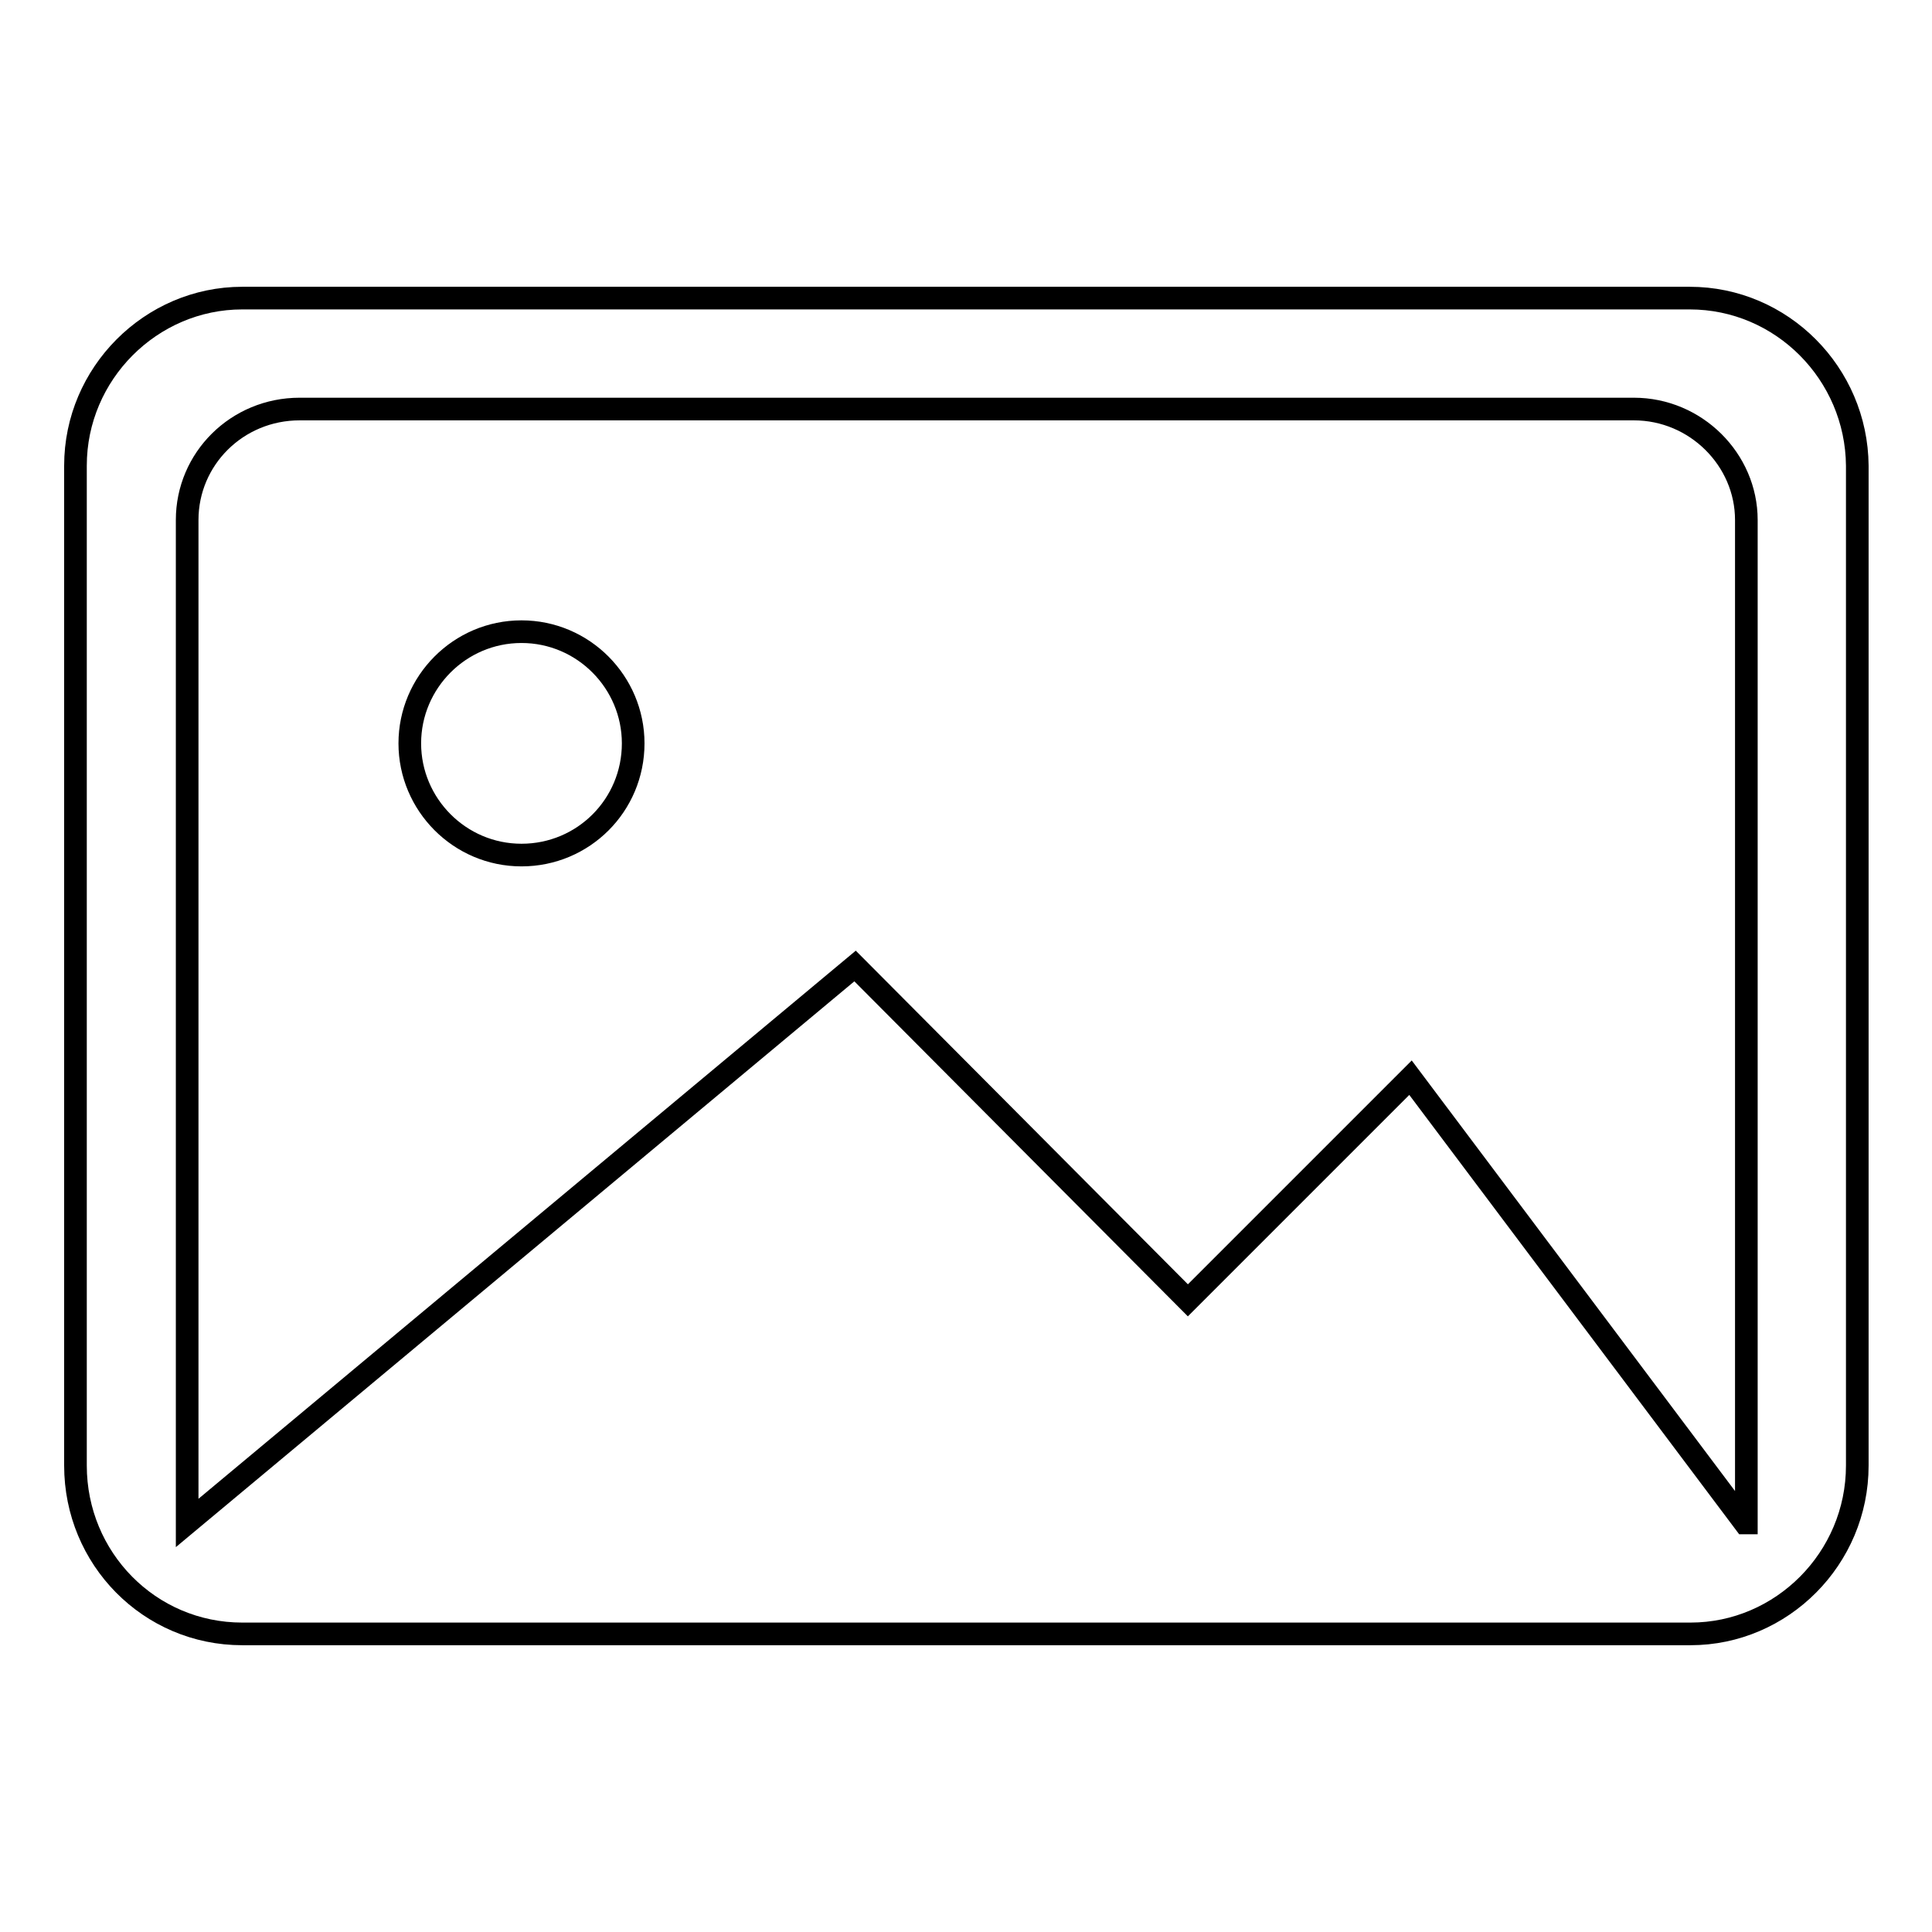 <?xml version="1.0" encoding="utf-8"?>
<!-- Svg Vector Icons : http://www.onlinewebfonts.com/icon -->
<!DOCTYPE svg PUBLIC "-//W3C//DTD SVG 1.1//EN" "http://www.w3.org/Graphics/SVG/1.1/DTD/svg11.dtd">
<svg version="1.1" xmlns="http://www.w3.org/2000/svg" xmlns:xlink="http://www.w3.org/1999/xlink" x="0px" y="0px" viewBox="0 0 256 256" enable-background="new 0 0 256 256" xml:space="preserve">
<g><g><path stroke-width="3" fill-opacity="0" stroke="#000000"  d="M54.3,98.5c0,8.1,6.6,14.8,14.8,14.8s14.8-6.6,14.8-14.8c0-8.1-6.6-14.8-14.8-14.8C60.9,83.7,54.3,90.4,54.3,98.5z"/><path stroke-width="3" fill-opacity="0" stroke="#000000"  d="M223.9,39.5H32.1c-12.1,0-22.1,10-22.1,22.2v132.5c0,12.3,9.8,22.3,22.1,22.3h191.9c12.1,0,22.1-10,22.1-22.3V61.7C246,49.5,236.1,39.5,223.9,39.5z M231.2,201.8l-44.3-59l-29.5,29.5L113.3,128l-88.5,73.8V68.9c0-8.1,6.6-14.7,14.9-14.7h176.8c8.2,0,14.9,6.7,14.9,14.7V201.8z"/></g></g>
</svg>